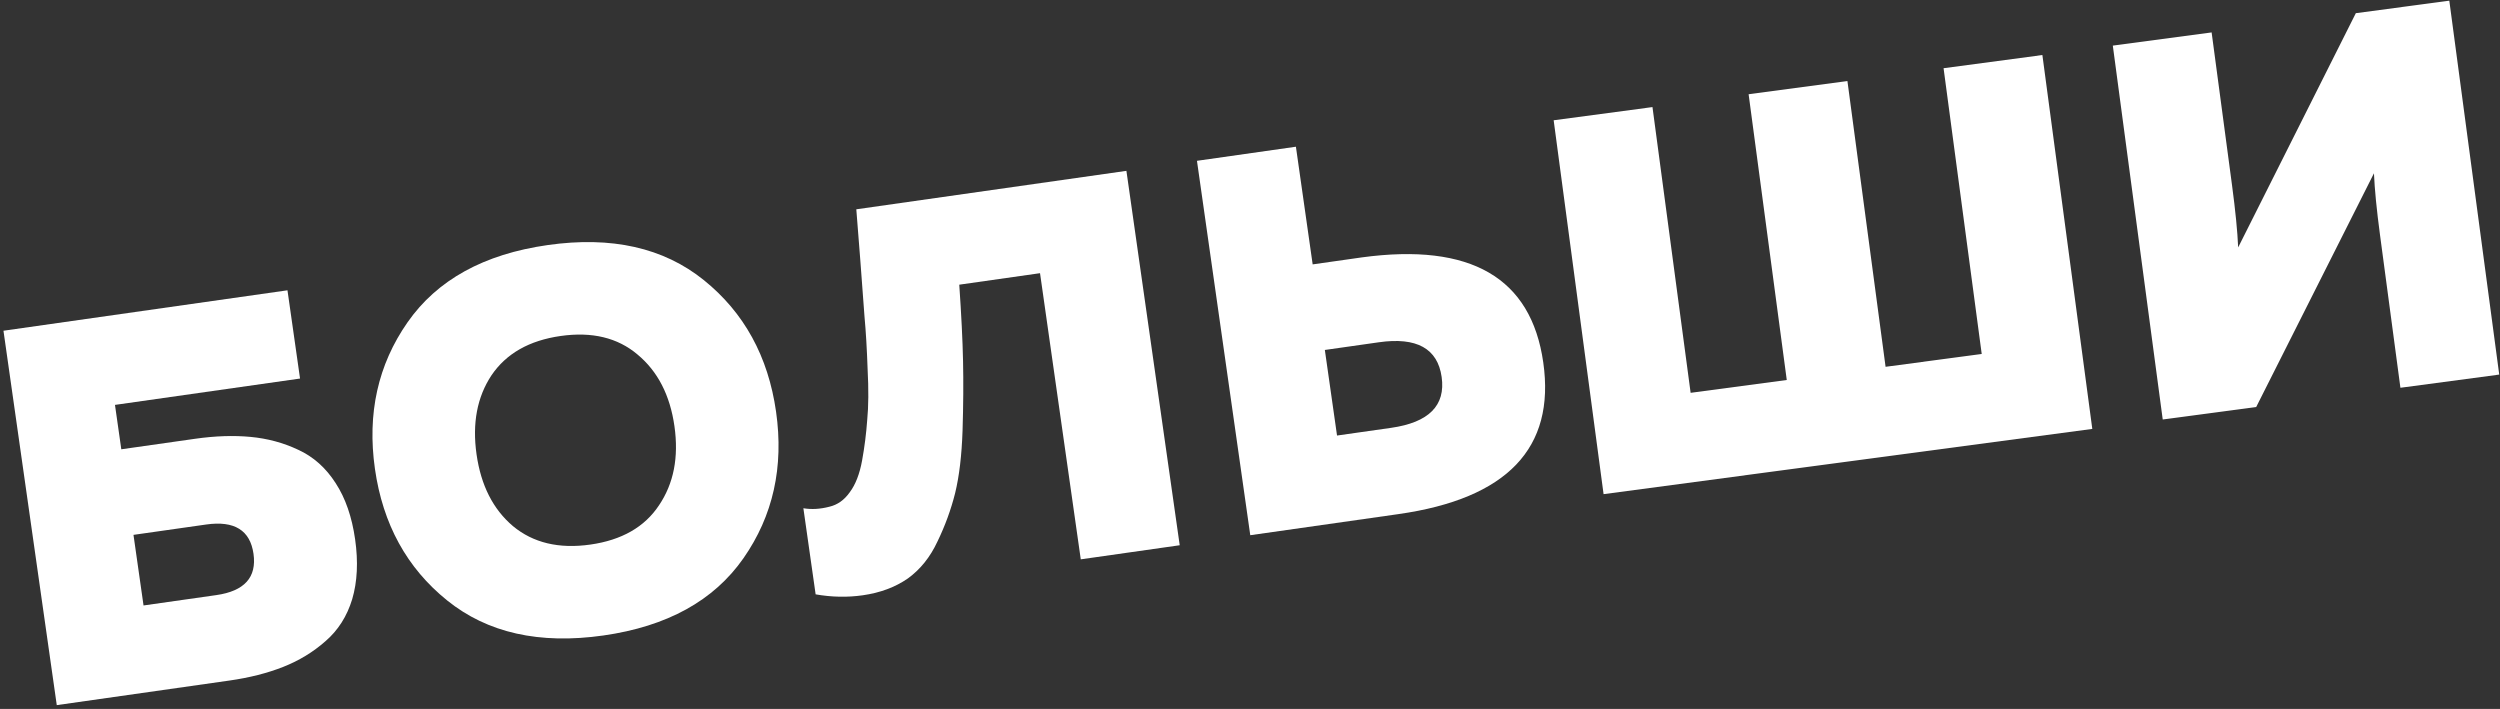 <?xml version="1.0" encoding="UTF-8"?> <svg xmlns="http://www.w3.org/2000/svg" width="737" height="209" viewBox="0 0 737 209" fill="none"><rect x="0" y="0" width="737" height="209" fill="#333333" stroke="none"/> <path d="M736.772 110.423L707.642 114.312L701.629 69.279C700.634 61.826 700.038 55.762 699.842 51.087L665.128 119.988L637.573 123.667L622.857 13.447L651.987 9.558L658 54.59C659.009 62.148 659.612 68.265 659.808 72.939L694.501 3.881L722.056 0.202L736.772 110.423Z" fill="white"></path> <path d="M616.809 126.439L472.735 145.675L458.019 35.455L487.149 31.566L498.396 115.806L526.738 112.021L515.491 27.782L544.621 23.893L555.868 108.132L584.21 104.348L572.963 20.108L602.093 16.219L616.809 126.439Z" fill="white"></path> <path d="M412.255 151.56L368.579 157.778L352.864 47.406L382.034 43.253L386.973 77.941L401.479 75.876C433.569 71.521 451.396 81.853 454.958 106.871C458.549 132.099 444.315 146.995 412.255 151.56ZM390.565 103.169L394.157 128.397L410.082 126.13C421.224 124.543 426.197 119.546 424.999 111.136C423.802 102.727 417.632 99.315 406.49 100.902L390.565 103.169Z" fill="white"></path> <path d="M252.44 61.703L332.066 50.366L347.78 160.738L318.611 164.891L306.6 80.535L282.791 83.925C283.403 92.74 283.775 100.248 283.907 106.449C284.039 112.651 283.991 119.468 283.762 126.9C283.518 134.228 282.787 140.392 281.569 145.391C280.335 150.286 278.599 155.037 276.359 159.646C274.225 164.24 271.31 167.872 267.615 170.543C263.905 173.109 259.474 174.759 254.324 175.492C249.804 176.136 245.179 176.043 240.449 175.215L236.835 149.83C239.252 150.236 241.805 150.087 244.493 149.383C246.881 148.828 248.879 147.418 250.486 145.151C252.199 142.87 253.417 139.747 254.14 135.783C254.862 131.819 255.367 127.833 255.654 123.824C256.047 119.8 256.087 114.807 255.774 108.846C255.567 102.87 255.261 97.712 254.858 93.372C254.545 88.912 254.134 83.394 253.627 76.817C253.105 70.134 252.709 65.096 252.44 61.703Z" fill="white"></path> <path d="M131.818 177.007C119.945 167.437 112.849 154.505 110.529 138.212C108.209 121.919 111.415 107.52 120.145 95.016C128.875 82.513 142.648 74.921 161.463 72.242C180.279 69.563 195.624 73.009 207.496 82.58C219.369 92.15 226.466 105.082 228.785 121.375C231.105 137.668 227.9 152.067 219.17 164.571C210.44 177.075 196.667 184.666 177.851 187.345C159.035 190.024 143.691 186.578 131.818 177.007ZM194.266 148.973C198.609 142.563 200.129 134.786 198.827 125.641C197.525 116.495 193.895 109.451 187.936 104.508C182.082 99.55 174.53 97.73 165.28 99.047C156.029 100.364 149.233 104.227 144.891 110.637C140.653 117.032 139.185 124.802 140.487 133.947C141.789 143.092 145.367 150.143 151.221 155.101C157.18 160.044 164.785 161.857 174.035 160.54C183.285 159.223 190.029 155.367 194.266 148.973Z" fill="white"></path> <path d="M35.759 132.449L57.518 129.351C63.404 128.513 68.847 128.328 73.847 128.796C78.847 129.264 83.532 130.527 87.9 132.587C92.374 134.631 96.059 137.913 98.955 142.435C101.836 146.85 103.748 152.37 104.69 158.992C105.633 165.614 105.345 171.5 103.826 176.65C102.292 181.694 99.662 185.823 95.937 189.034C92.317 192.231 88.171 194.751 83.501 196.596C78.83 198.441 73.551 199.782 67.665 200.62L16.736 207.871L1.021 97.499L84.747 85.579L88.451 111.595L33.895 119.362L35.759 132.449ZM42.314 178.49L63.758 175.437C72.062 174.255 75.72 170.195 74.732 163.257C73.744 156.32 69.098 153.442 60.794 154.624L39.35 157.677L42.314 178.49Z" fill="white"></path> </svg> 